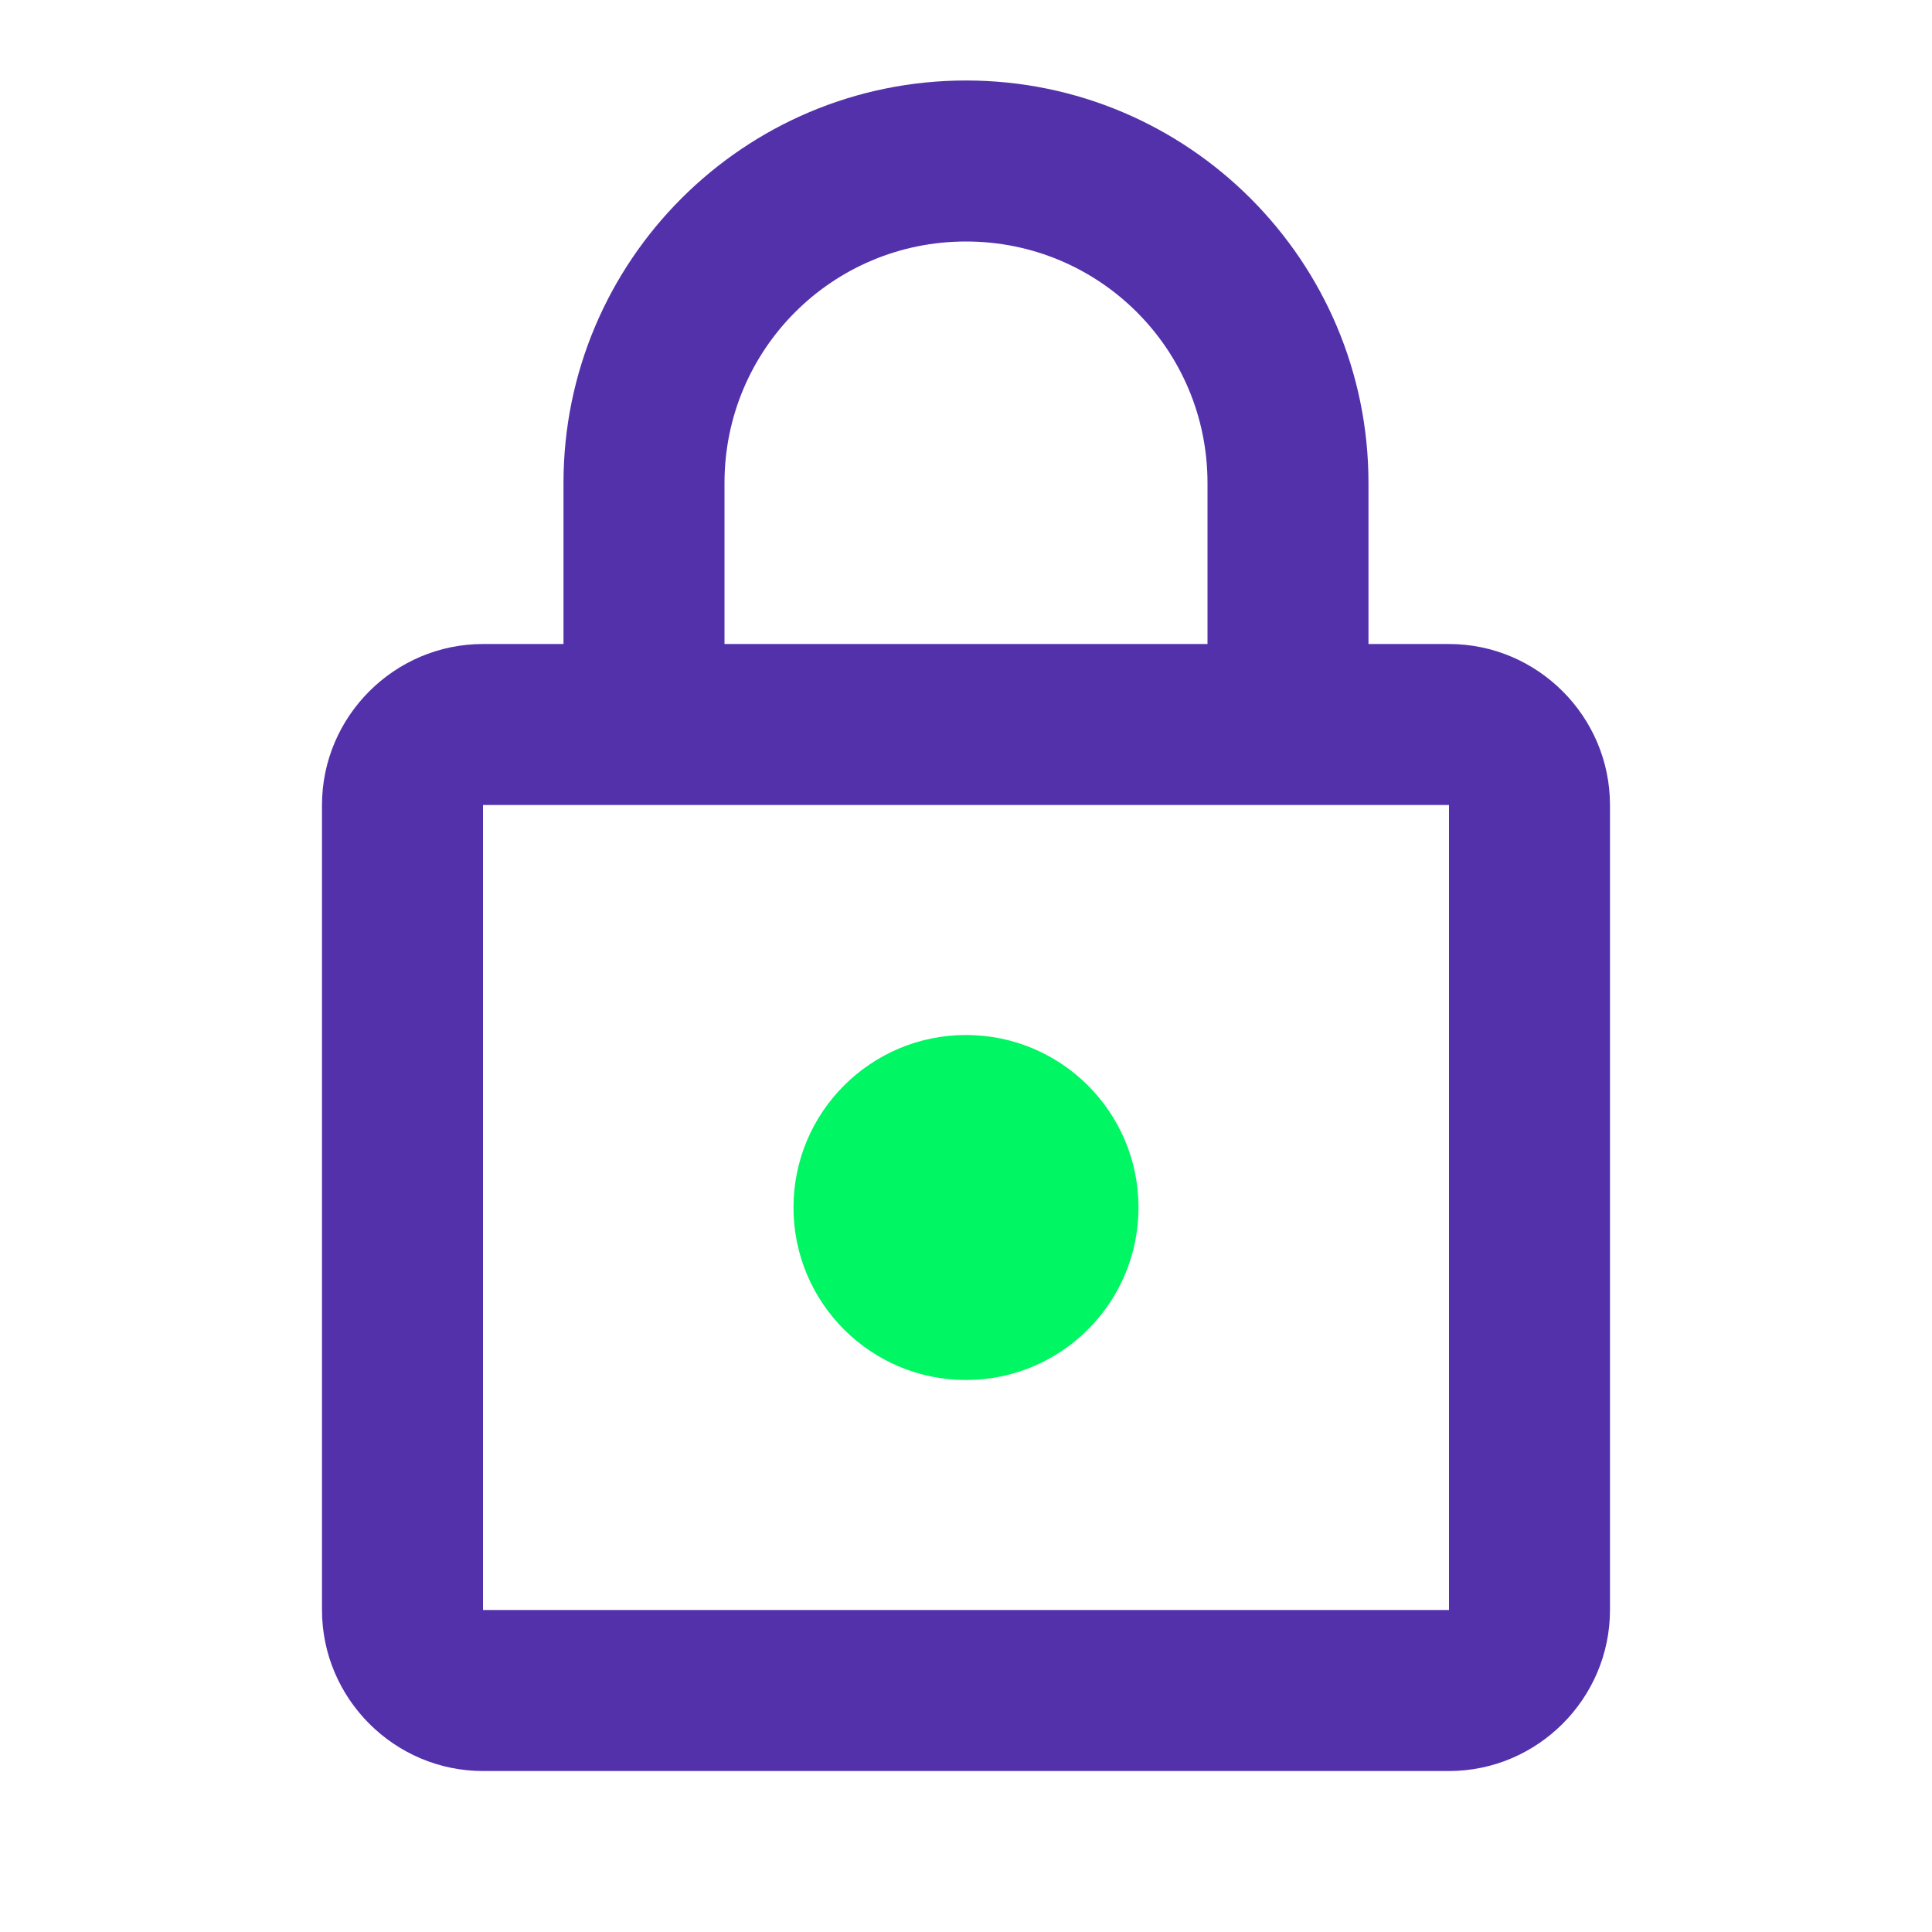 <svg width="56" height="56" viewBox="0 0 56 56" fill="none" xmlns="http://www.w3.org/2000/svg">
<g clip-path="url(#clip0_3782_4522)">
<path d="M42 18.667H39.666V14C39.666 7.56 34.44 2.333 28 2.333C21.56 2.333 16.333 7.56 16.333 14V18.667H14C11.433 18.667 9.333 20.767 9.333 23.334V46.667C9.333 49.233 11.433 51.334 14 51.334H42C44.566 51.334 46.666 49.233 46.666 46.667V23.334C46.666 20.767 44.566 18.667 42 18.667ZM21 14C21 10.127 24.126 7 28 7C31.873 7 35 10.127 35 14V18.667H21V14ZM42 46.667H14V23.334H42V46.667ZM28 39.667C30.566 39.667 32.666 37.567 32.666 35C32.666 32.434 30.566 30.334 28 30.334C25.433 30.334 23.333 32.434 23.333 35C23.333 37.567 25.433 39.667 28 39.667Z" fill="#5331AB"/>
<circle cx="28" cy="35" r="5" fill="#00F662"/>
</g>
<defs>
<clipPath id="clip0_3782_4522">
<rect width="56" height="56" fill="white"/>
</clipPath>
</defs>
</svg>
